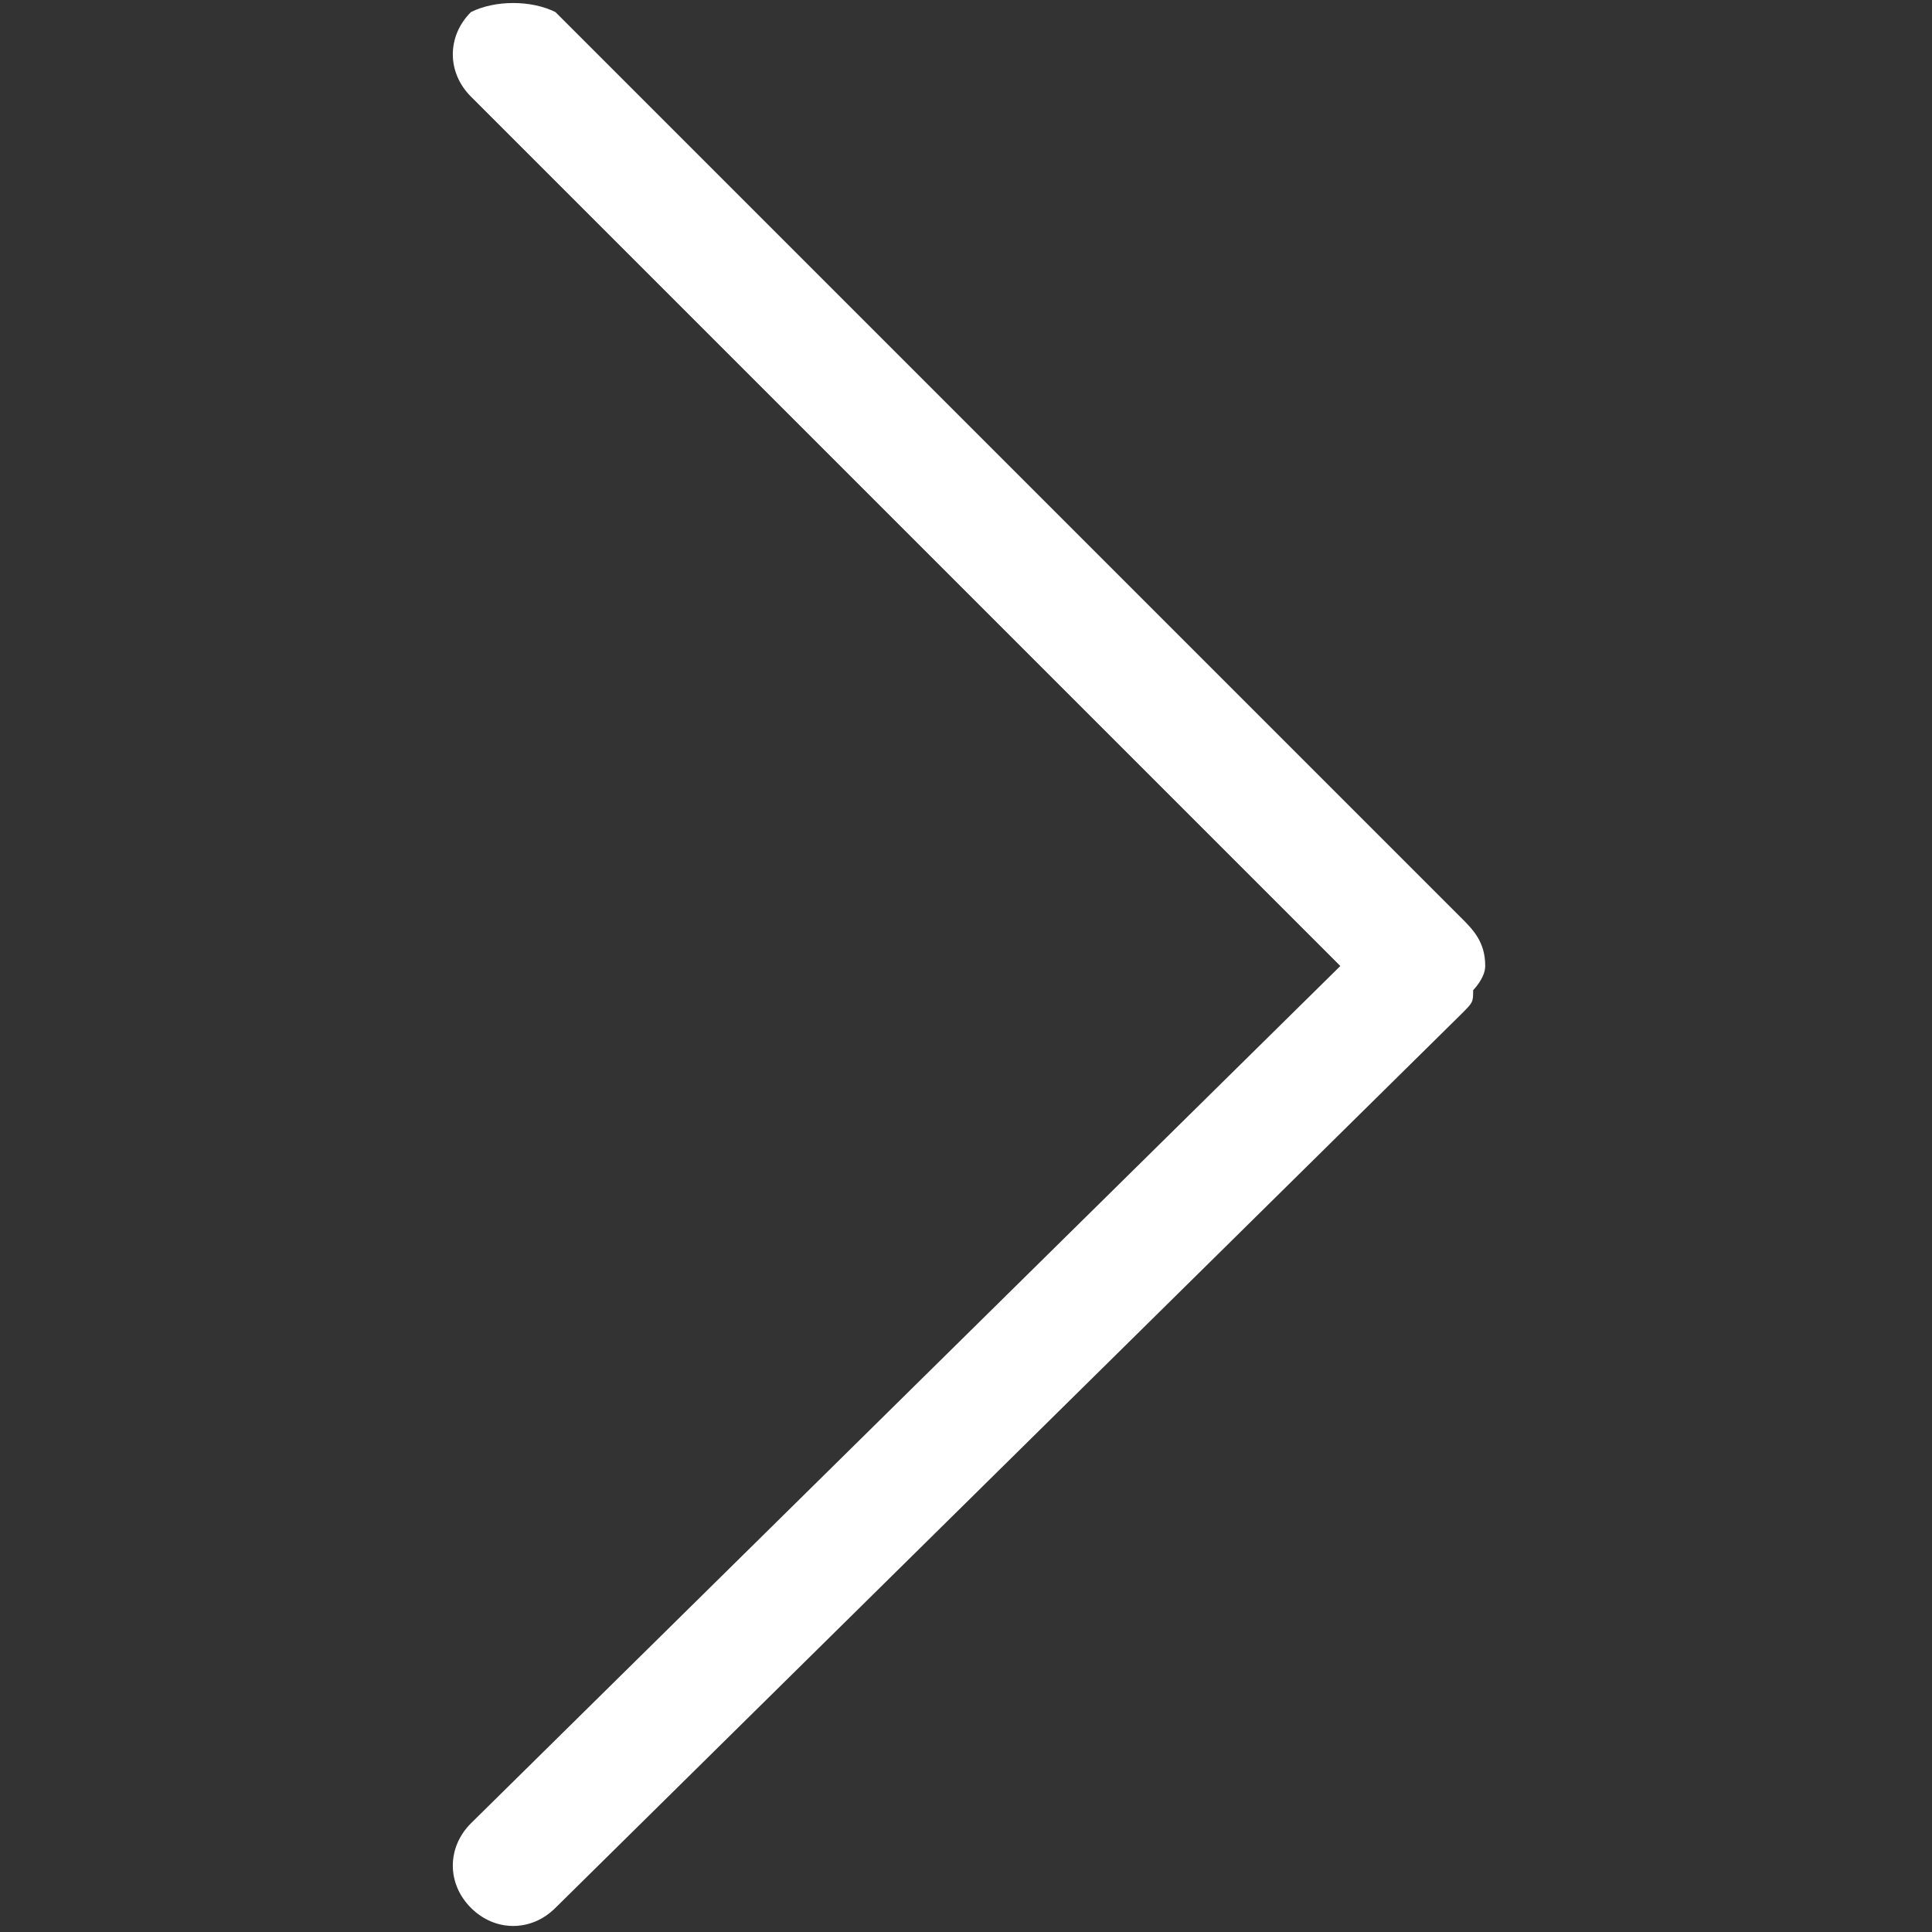 <?xml version="1.0" standalone="no"?><!DOCTYPE svg PUBLIC "-//W3C//DTD SVG 1.1//EN" "http://www.w3.org/Graphics/SVG/1.1/DTD/svg11.dtd"><svg t="1749110768792" class="icon" viewBox="0 0 1024 1024" version="1.1" xmlns="http://www.w3.org/2000/svg" p-id="4352" xmlns:xlink="http://www.w3.org/1999/xlink" width="256" height="256"><rect x="0" y="0" width="1024" height="1024" fill="#333333" stroke="none"/><path d="M787.2 512c0-12.8-6.4-19.2-12.8-25.6L294.4 6.4C281.6 0 262.4 0 249.6 6.4c-12.8 12.8-12.8 32 0 44.8L710.4 512c0 0 0 0 0 0l-460.8 454.4c-12.8 12.8-12.8 32 0 44.8 12.8 12.8 32 12.8 44.8 0l480-473.6c6.4-6.4 6.4-6.4 6.4-12.8C780.8 524.8 787.2 518.4 787.2 512z" p-id="4353" fill="#ffffff"></path></svg>